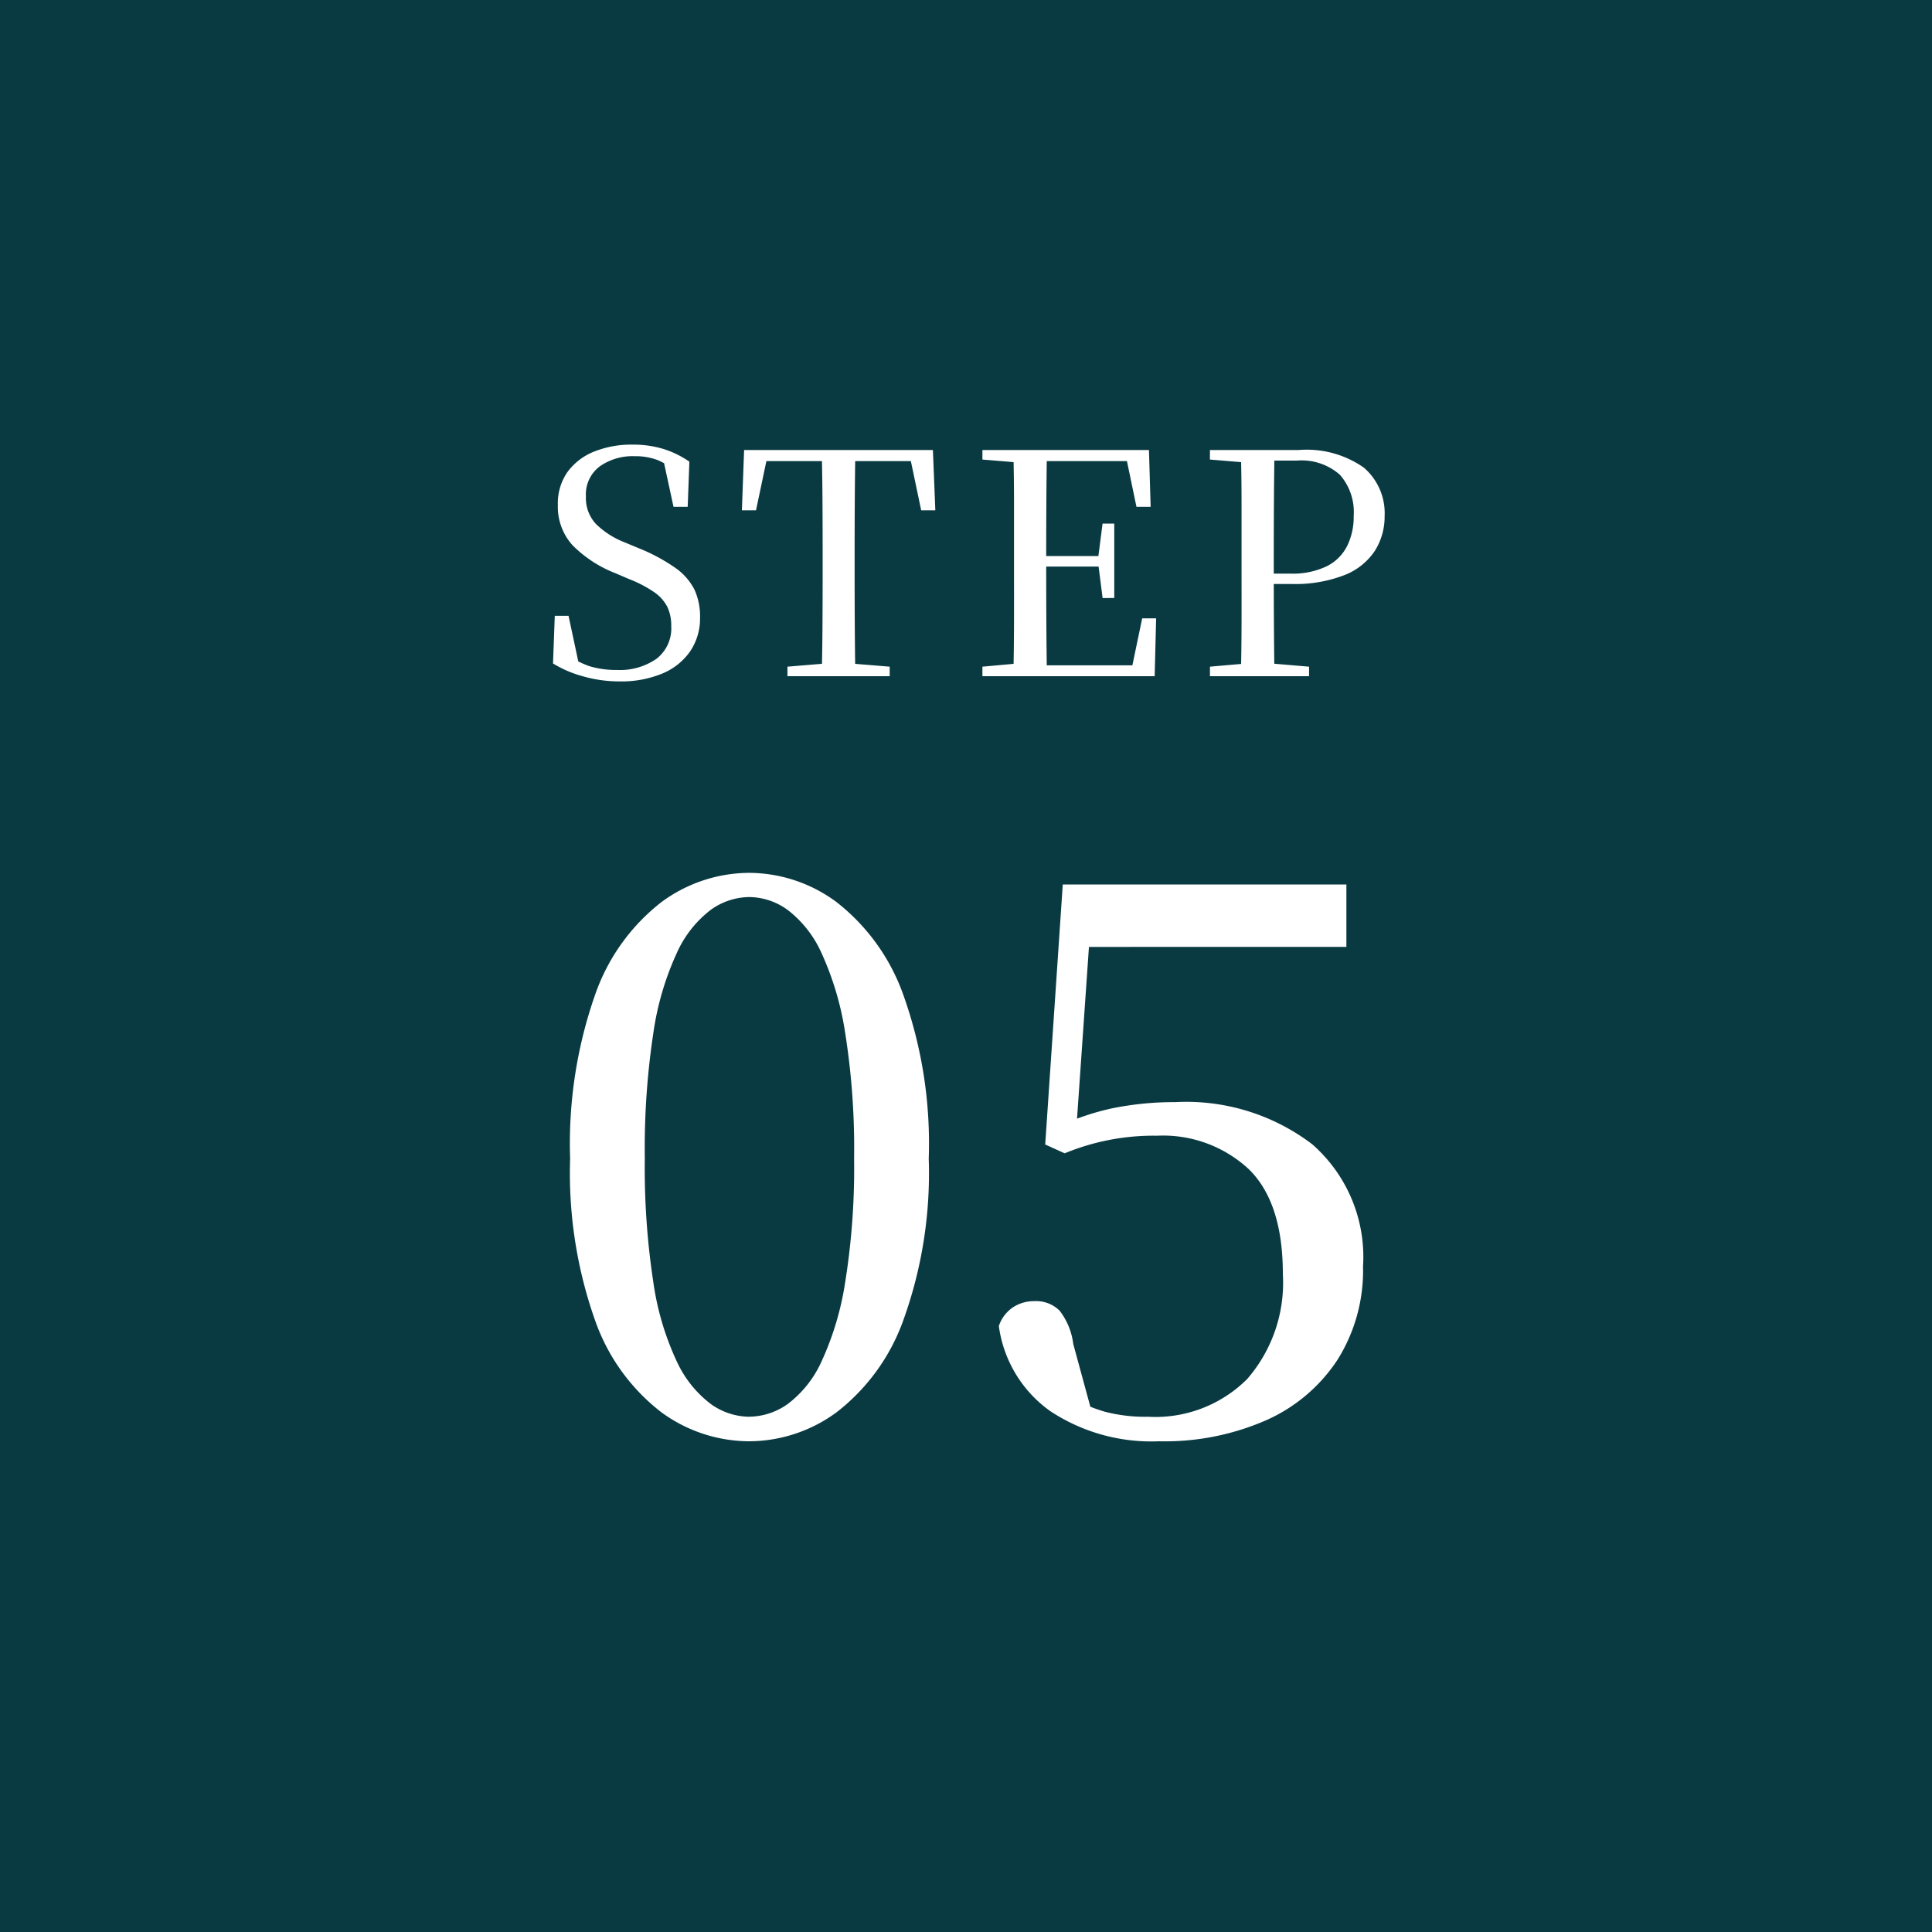 <svg xmlns="http://www.w3.org/2000/svg" width="100" height="100" viewBox="0 0 100 100"><path d="M0,0H100V100H0Z" fill="#093a42"/><path d="M-11.216.6A7.732,7.732,0,0,1-15.767-.9,10.3,10.3,0,0,1-19.19-5.633a22.844,22.844,0,0,1-1.3-8.4,23.276,23.276,0,0,1,1.3-8.5,10.385,10.385,0,0,1,3.423-4.772,7.689,7.689,0,0,1,4.551-1.516A7.629,7.629,0,0,1-6.7-27.307a10.571,10.571,0,0,1,3.445,4.772,22.842,22.842,0,0,1,1.326,8.5,22.419,22.419,0,0,1-1.326,8.4A10.487,10.487,0,0,1-6.7-.9,7.672,7.672,0,0,1-11.216.6Zm0-1.272a3.482,3.482,0,0,0,2-.666A5.689,5.689,0,0,0-7.483-3.52,15.29,15.29,0,0,0-6.254-7.629a37.288,37.288,0,0,0,.462-6.409,38.126,38.126,0,0,0-.462-6.5,15.513,15.513,0,0,0-1.229-4.142,5.8,5.8,0,0,0-1.733-2.211,3.438,3.438,0,0,0-2-.678,3.473,3.473,0,0,0-2,.666,5.769,5.769,0,0,0-1.744,2.211,14.962,14.962,0,0,0-1.222,4.154,39.815,39.815,0,0,0-.443,6.5,39.074,39.074,0,0,0,.443,6.417,14.458,14.458,0,0,0,1.222,4.109,5.8,5.8,0,0,0,1.744,2.178A3.473,3.473,0,0,0-11.216-.669ZM9.994.6A9.488,9.488,0,0,1,4.365-.958,6.461,6.461,0,0,1,1.7-5.364a1.882,1.882,0,0,1,.722-.963,1.964,1.964,0,0,1,1.11-.325,1.718,1.718,0,0,1,1.32.5,3.534,3.534,0,0,1,.7,1.719L6.589-.626,5.254-1.754a9.088,9.088,0,0,0,1.92.821,8.271,8.271,0,0,0,2.248.264,6.722,6.722,0,0,0,5.13-1.951A7.6,7.6,0,0,0,16.4-8.062q0-3.714-1.776-5.434a6.521,6.521,0,0,0-4.737-1.72,12.064,12.064,0,0,0-4.779.911L4.1-14.761l.909-13.458H19.689v3.231H5.694l.821-2.181-.84,12.109-1.321-.417a12.97,12.97,0,0,1,3.185-1.151,16.035,16.035,0,0,1,3.295-.326,10.761,10.761,0,0,1,7.085,2.18A7.749,7.749,0,0,1,20.55-8.446a8.68,8.68,0,0,1-1.315,4.818A8.56,8.56,0,0,1,15.562-.5,13.079,13.079,0,0,1,9.994.6Z" transform="translate(50 74)" fill="#fff"/><path d="M-17.935.269A6.81,6.81,0,0,1-19.845,0,5.816,5.816,0,0,1-21.376-.66l.091-2.465h.713l.587,2.751-.8-.372-.111-.538a5.174,5.174,0,0,0,1.39.761,4.735,4.735,0,0,0,1.445.2A3.309,3.309,0,0,0-16.022-.9a1.985,1.985,0,0,0,.765-1.689,2.255,2.255,0,0,0-.2-.995,2.086,2.086,0,0,0-.682-.765,6.4,6.4,0,0,0-1.313-.684l-.7-.3A6.378,6.378,0,0,1-20.367-6.78a2.968,2.968,0,0,1-.758-2.09,2.807,2.807,0,0,1,.511-1.717,3.149,3.149,0,0,1,1.382-1.045,5.146,5.146,0,0,1,1.952-.354,5.347,5.347,0,0,1,1.638.23,5,5,0,0,1,1.324.651l-.087,2.337h-.734l-.569-2.631.837.383.068.55a4.675,4.675,0,0,0-1.145-.715,3.21,3.21,0,0,0-1.2-.206,2.956,2.956,0,0,0-1.813.53,1.81,1.81,0,0,0-.712,1.549,1.969,1.969,0,0,0,.52,1.43,4.376,4.376,0,0,0,1.439.931l.75.312a9.462,9.462,0,0,1,1.91,1.021,3.1,3.1,0,0,1,.994,1.123,3.306,3.306,0,0,1,.294,1.45,3.028,3.028,0,0,1-.51,1.751A3.273,3.273,0,0,1-15.722-.136,5.541,5.541,0,0,1-17.935.269ZM-9.242,0V-.493l2.4-.2h.46l2.432.2V0Zm1.774,0q.032-1.345.04-2.7t.008-2.73v-.837q0-1.373-.008-2.732t-.04-2.706h1.741q-.022,1.335-.03,2.7t-.008,2.738v.831q0,1.367.008,2.724T-5.728,0ZM-11.6-8.588l.115-3.118h9.772l.125,3.118H-2.32l-.654-3.118.778.573h-8.809l.794-.573-.658,3.118ZM.85,0V-.493L3.129-.7h.195V0Zm1.6,0q.032-1.345.035-2.7t0-2.73v-.837q0-1.373,0-2.732t-.035-2.706H4.189q-.022,1.335-.03,2.718T4.151-6.113v.383q0,1.586.008,2.979T4.189,0Zm.876,0V-.562H9.352l-.833.444.6-2.876h.722L9.765,0Zm0-5.675V-6.22H7.2v.546Zm3.745,1.63L6.844-5.82v-.336L7.069-7.9h.605v3.852ZM.85-11.214v-.493H3.324v.682H3.129ZM8.823-8.768l-.593-2.846.832.481H3.324v-.573H9.47l.087,2.938ZM12.627,0V-.493l2.279-.2H15.4l2.357.2V0Zm1.6,0q.032-1.345.035-2.7t0-2.73v-.837q0-1.373,0-2.732t-.035-2.706h1.741q-.022,1.335-.03,2.7t-.008,2.738v1.12q0,1.176.008,2.484T15.966,0ZM15.1-4.774V-5.31H16.78a4.078,4.078,0,0,0,1.889-.379A2.374,2.374,0,0,0,19.73-6.743a3.427,3.427,0,0,0,.337-1.55,2.927,2.927,0,0,0-.717-2.136,3,3,0,0,0-2.223-.731H15.1v-.547h2.118a5.152,5.152,0,0,1,3.376.913,3.114,3.114,0,0,1,1.074,2.506,3.317,3.317,0,0,1-.494,1.78,3.332,3.332,0,0,1-1.563,1.266,7.036,7.036,0,0,1-2.789.468Zm-2.474-6.44v-.493H15.1v.682h-.195Z" transform="translate(50 35)" fill="#fff"/></svg>
